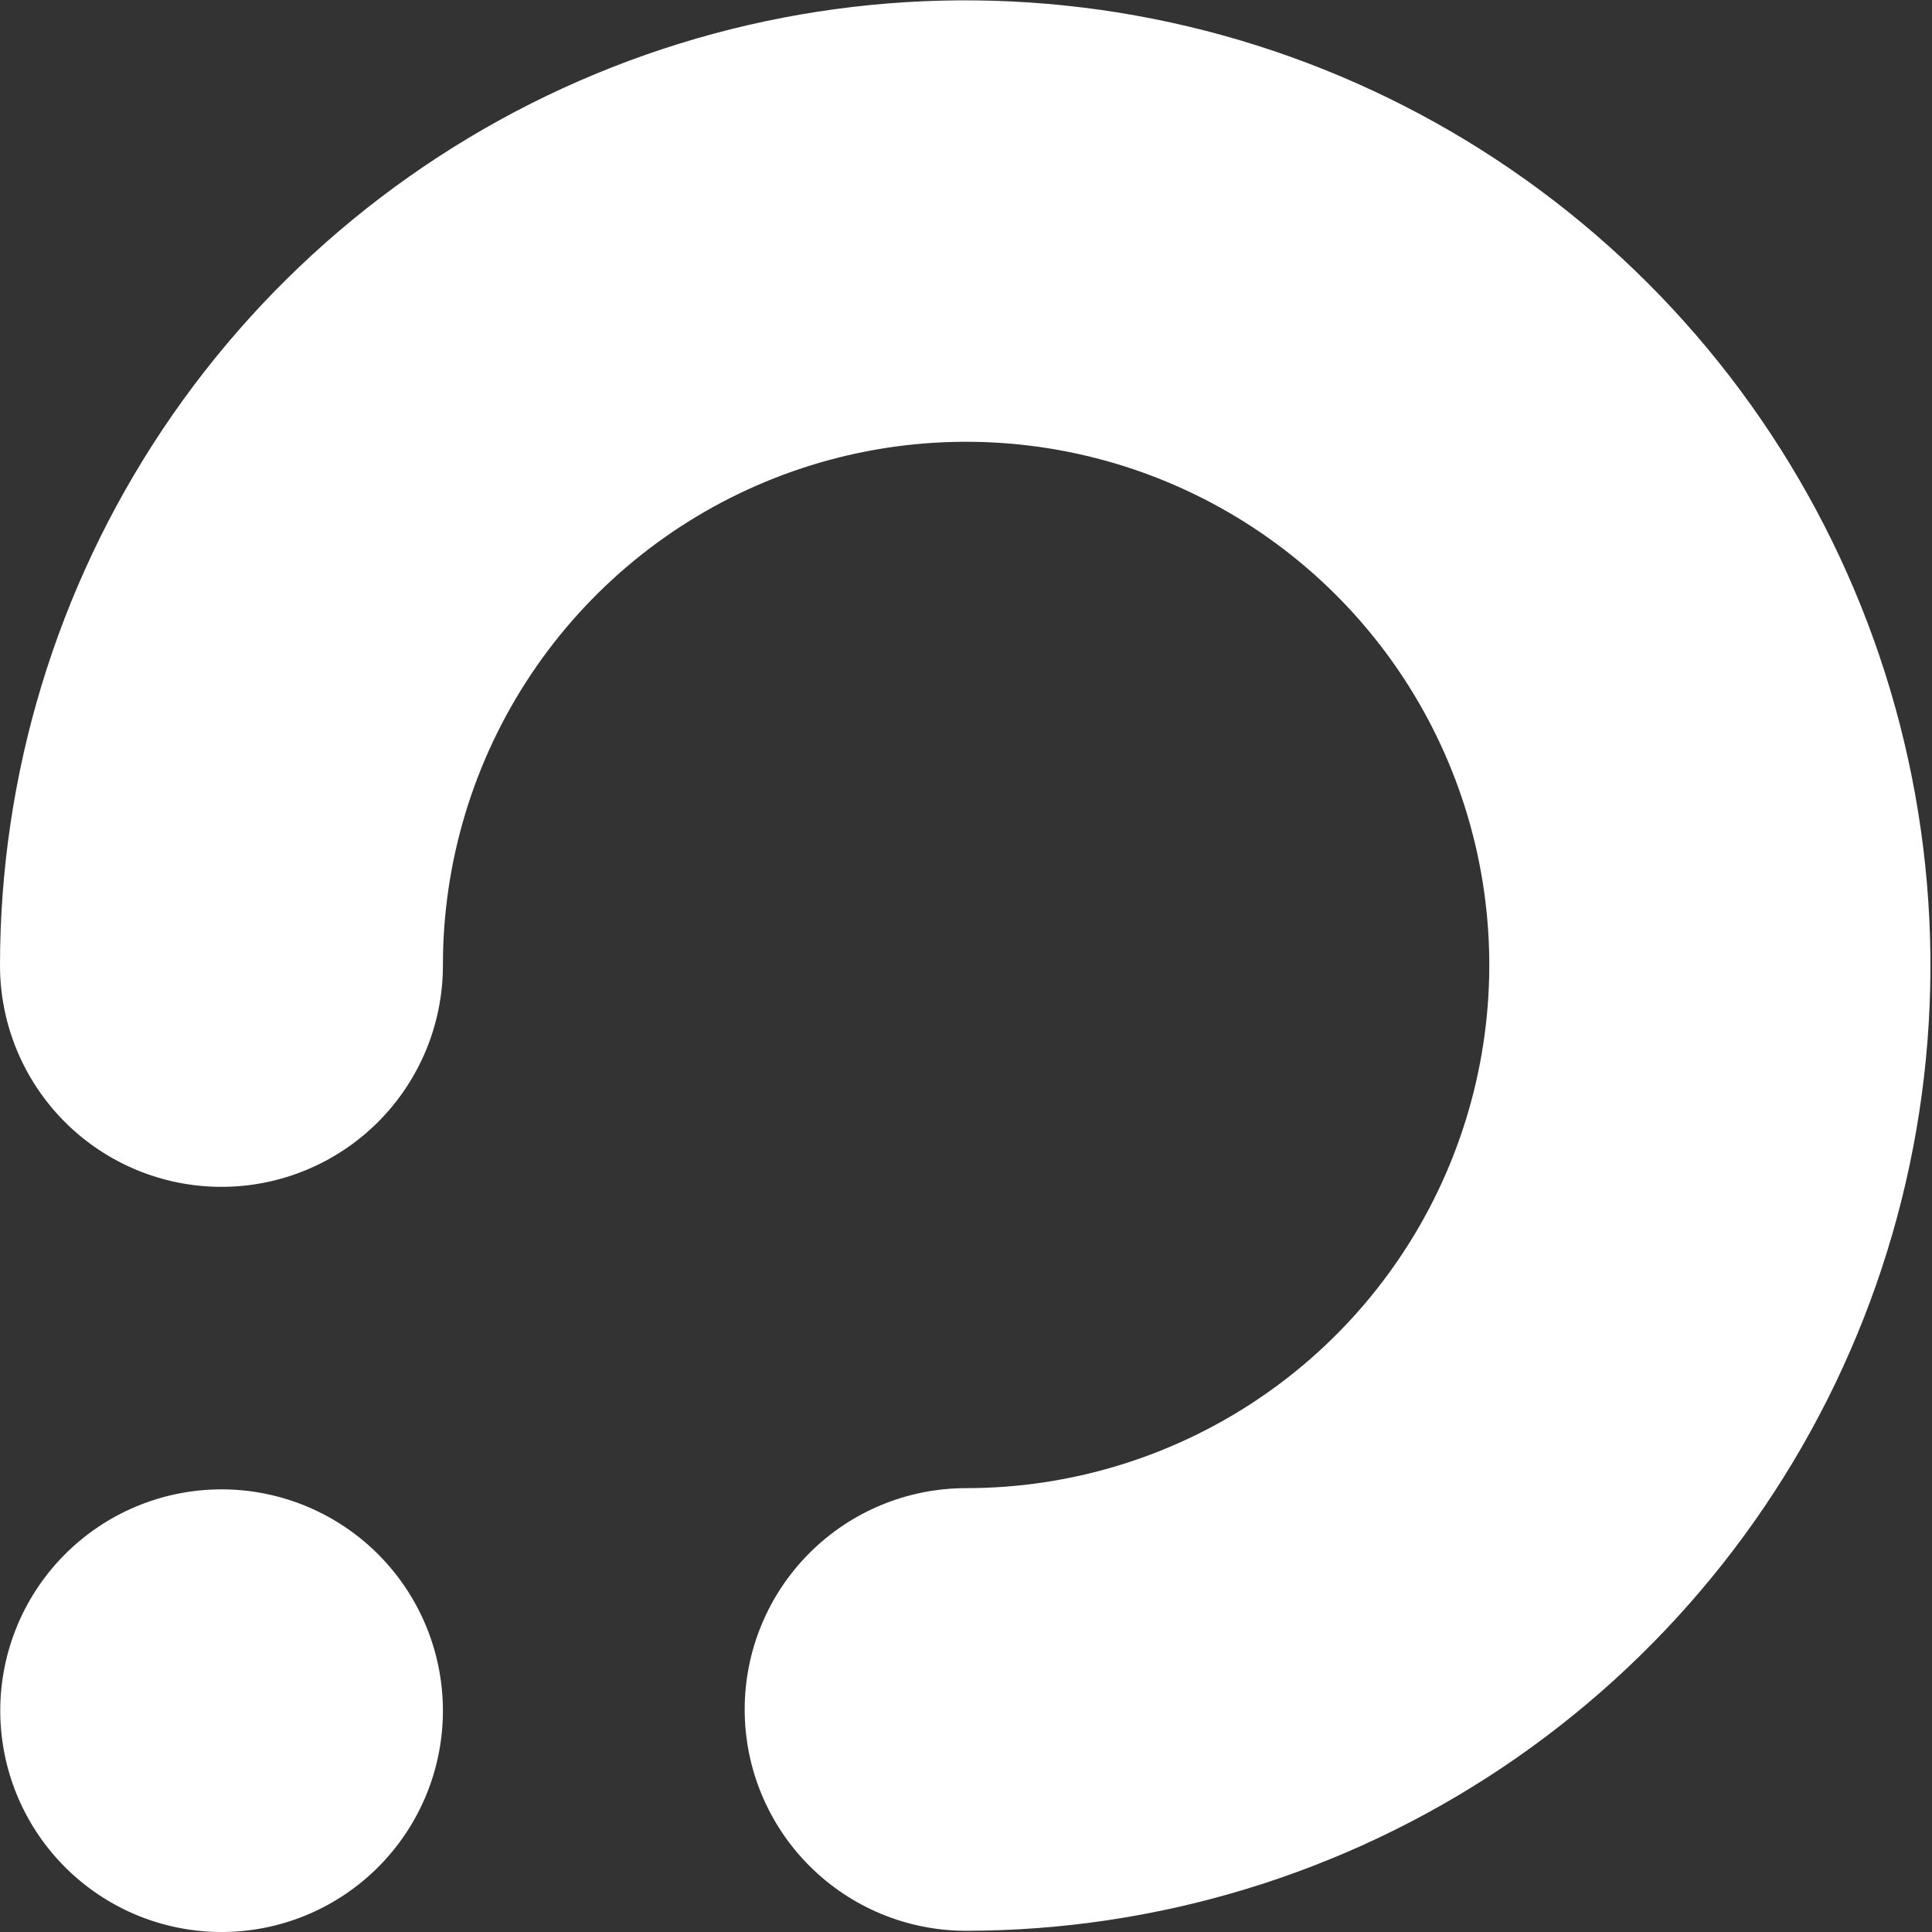<svg id="Group_40" data-name="Group 40" xmlns="http://www.w3.org/2000/svg" xmlns:xlink="http://www.w3.org/1999/xlink" width="798" height="798" viewBox="0 0 798 798">
  <rect x="0" y="0" width="798" height="798" fill="#333333" stroke="none"/>
  <defs>
    <clipPath id="clip-path">
      <path id="Path_38" data-name="Path 38" d="M440.135,751.869a91.414,91.414,0,1,0,0,182.828,398.679,398.679,0,1,0-399-398.75,91.471,91.471,0,0,0,182.943,0A216.1,216.1,0,1,1,440.135,751.869" transform="translate(-41.135 -137.197)" fill="#fff"/>
    </clipPath>
  </defs>
  <g id="Group_25" data-name="Group 25" transform="translate(0 0)">
    <g id="Group_24" data-name="Group 24" clip-path="url(#clip-path)">
      <rect id="Rectangle_74" data-name="Rectangle 74" width="798.414" height="797.913" transform="translate(-0.269 0.001)" fill="#fff"/>
    </g>
  </g>
  <path id="Path_40" data-name="Path 40" d="M171.908,176.531a91.414,91.414,0,1,0,91.471,91.414,91.445,91.445,0,0,0-91.471-91.414" transform="translate(-80.437 438.641)" fill="#fff"/>
</svg>
